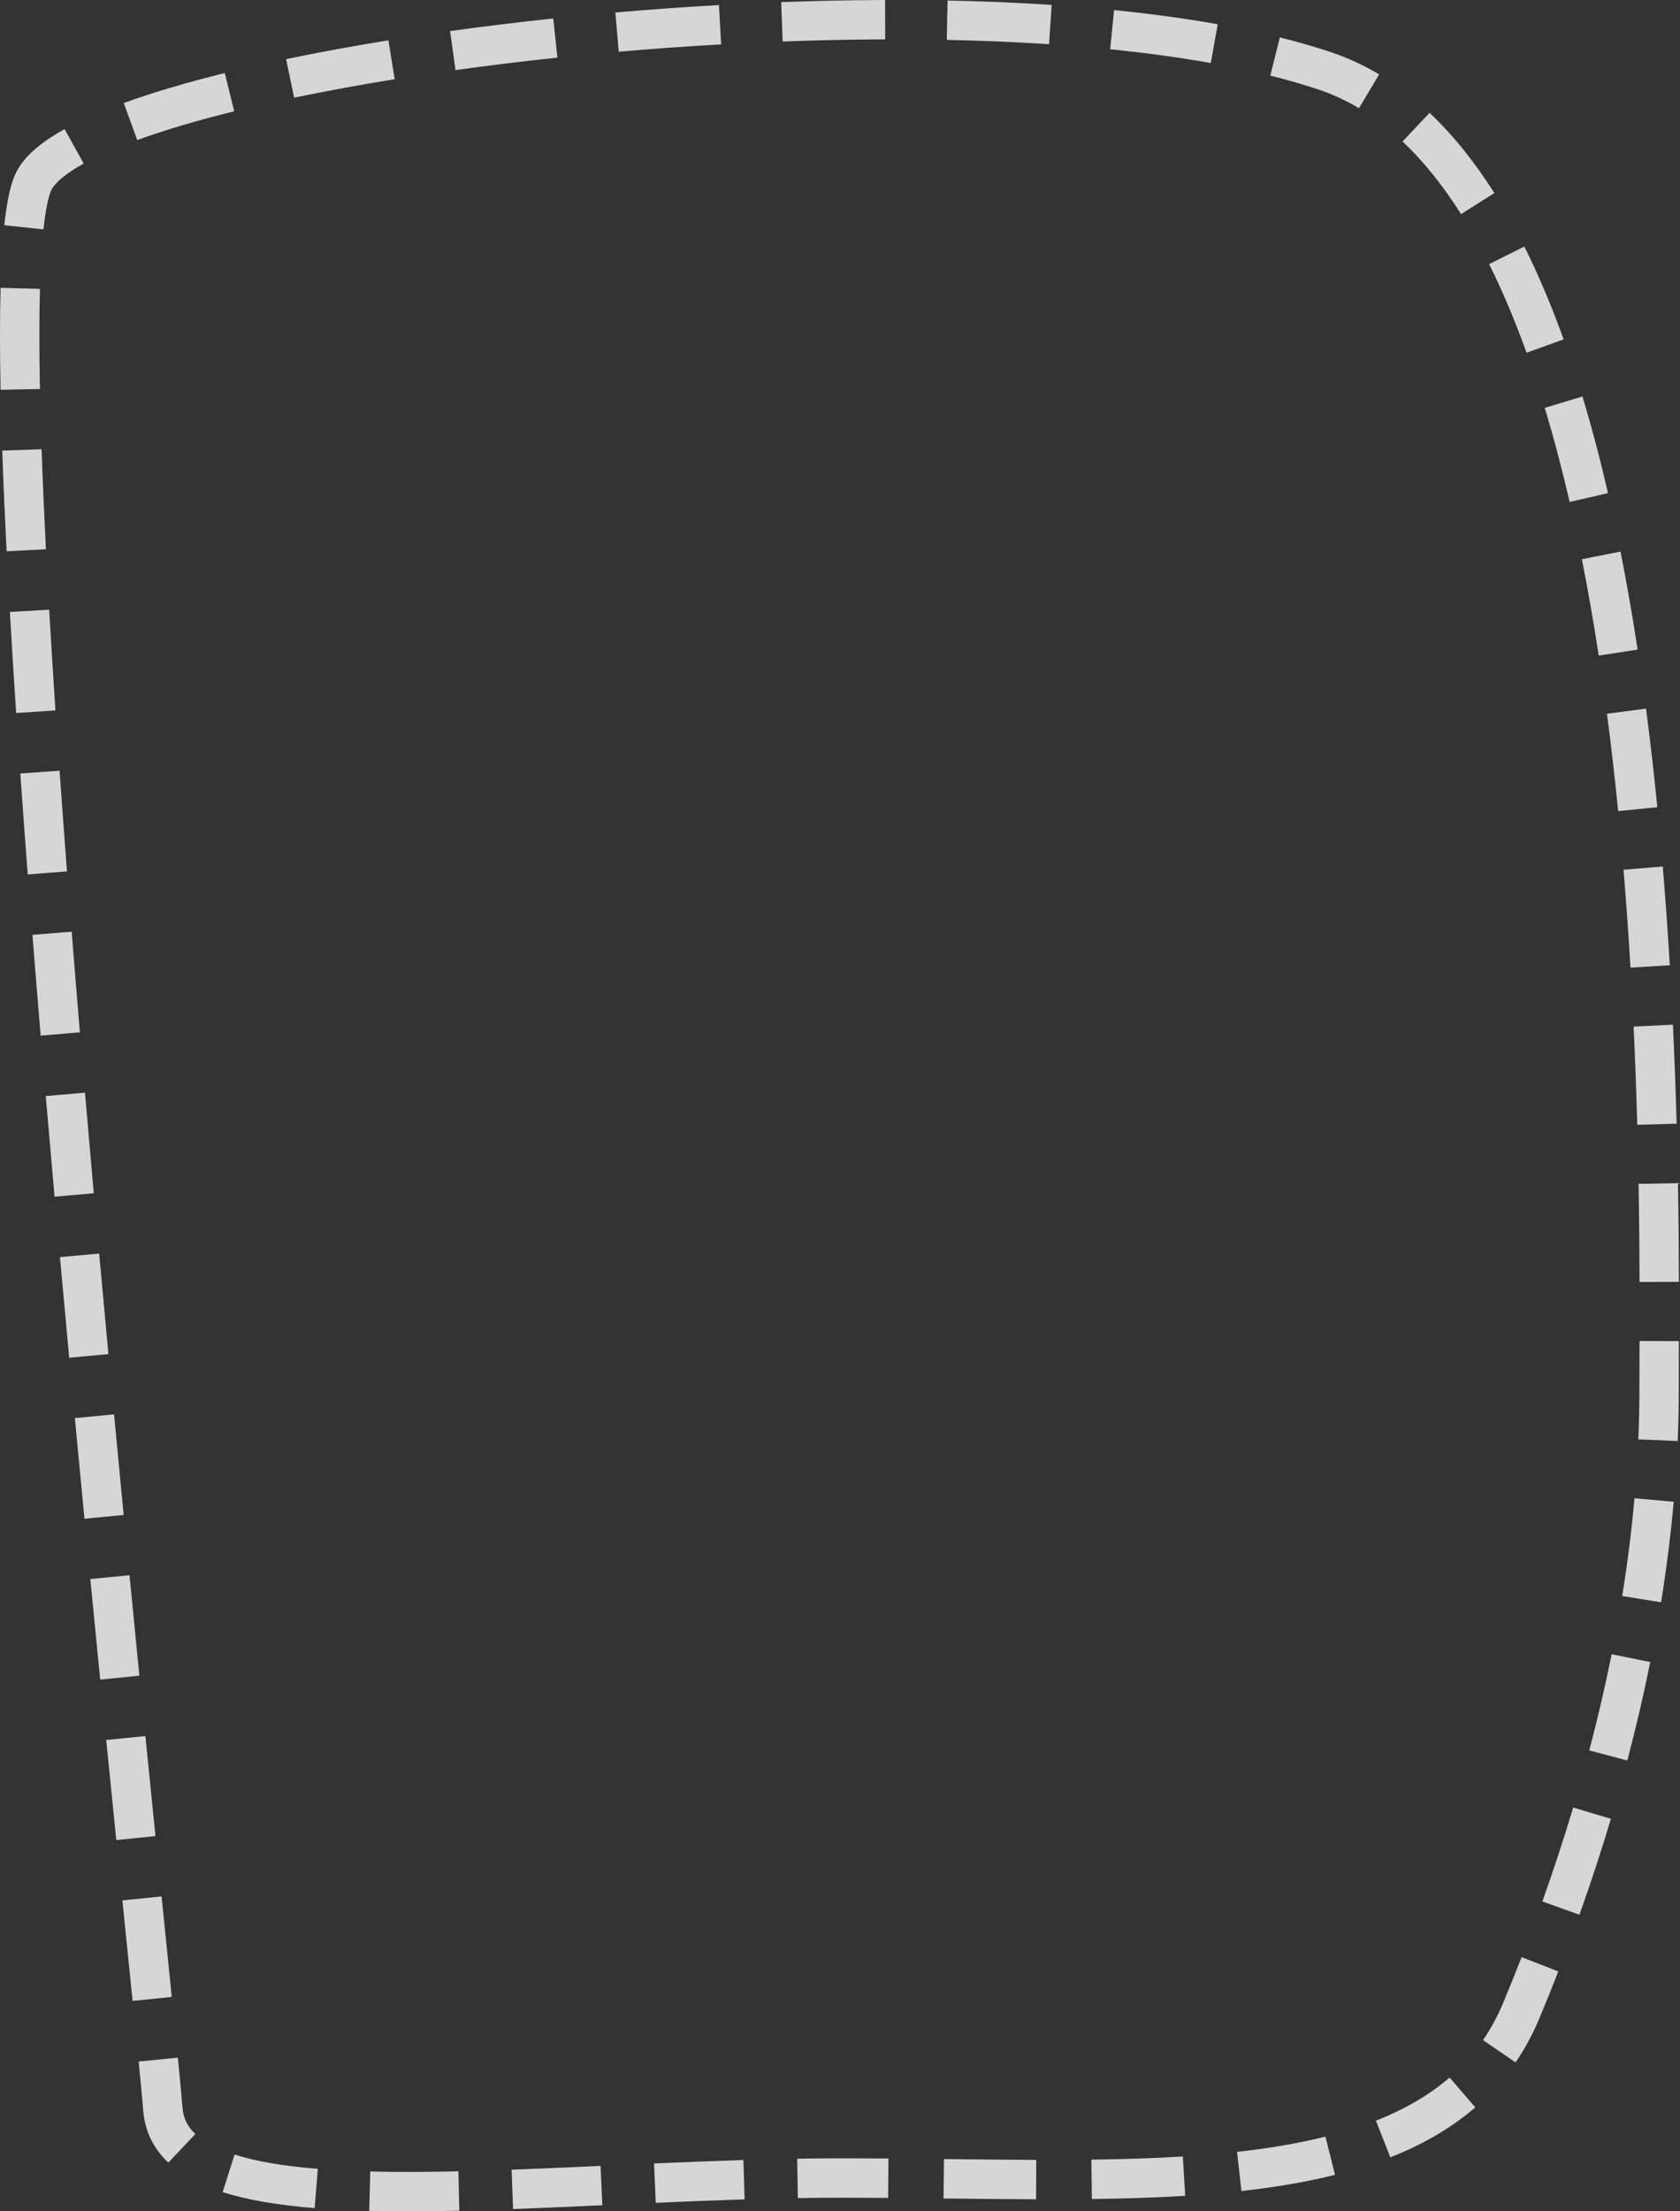 <?xml version="1.0" encoding="UTF-8"?> <svg xmlns="http://www.w3.org/2000/svg" width="342" height="450" viewBox="0 0 342 450" fill="none"><rect x="0" y="0" width="342" height="450" fill="#333333" stroke="none"/> <path opacity="0.8" fill-rule="evenodd" clip-rule="evenodd" d="M159.03 0.434C166.118 0.17 173.189 0.021 180.18 0L180.205 8.015C173.31 8.036 166.33 8.183 159.329 8.444L159.03 0.434ZM192.897 0.106C200.117 0.252 207.206 0.546 214.09 1.001L213.561 8.999C206.811 8.552 199.845 8.263 192.736 8.12L192.897 0.106ZM125.267 2.542C132.232 1.935 139.283 1.427 146.355 1.029L146.806 9.032C139.817 9.426 132.848 9.928 125.962 10.527L125.267 2.542ZM226.794 2.052C234.169 2.793 241.238 3.748 247.892 4.936L246.482 12.827C240.061 11.68 233.197 10.751 225.992 10.027L226.794 2.052ZM91.625 6.323C98.442 5.376 105.468 4.517 112.629 3.76L113.472 11.731C106.395 12.479 99.456 13.327 92.728 14.262L91.625 6.323ZM260.535 7.612C264.155 8.513 267.611 9.505 270.877 10.594C274.338 11.748 277.628 13.275 280.752 15.136L276.649 22.022C273.998 20.442 271.232 19.161 268.342 18.198C265.297 17.183 262.043 16.247 258.599 15.39L260.535 7.612ZM58.238 12.034C64.799 10.666 71.778 9.386 79.07 8.207L80.349 16.12C73.163 17.281 66.304 18.541 59.874 19.88L58.238 12.034ZM25.195 20.965C31.109 18.816 38.044 16.773 45.754 14.866L47.679 22.647C40.159 24.507 33.51 26.472 27.933 28.499L25.195 20.965ZM291.019 22.958C295.902 27.565 300.276 33.079 304.202 39.284L297.428 43.569C293.787 37.815 289.823 32.85 285.519 28.789L291.019 22.958ZM3.642 34.421C5.513 31.214 9.035 28.547 13.155 26.267L17.035 33.281C13.273 35.362 11.321 37.164 10.565 38.46C10.369 38.797 10.043 39.598 9.704 41.097C9.378 42.538 9.088 44.395 8.847 46.676L0.876 45.833C1.137 43.369 1.467 41.178 1.886 39.328C2.291 37.537 2.835 35.804 3.642 34.421ZM310.31 50.169C313.25 56.054 315.906 62.39 318.309 69.066L310.767 71.78C308.453 65.349 305.917 59.31 303.14 53.752L310.31 50.169ZM0.117 79.322C-0.036 71.558 -0.043 64.582 0.12 58.568L8.132 58.785C7.974 64.636 7.98 71.48 8.131 79.165L0.117 79.322ZM322.14 80.681C324.057 87.02 325.786 93.601 327.345 100.347L319.535 102.152C318.011 95.556 316.327 89.149 314.468 83.001L322.14 80.681ZM1.341 112.183C0.977 104.99 0.68 98.138 0.458 91.697L8.468 91.421C8.688 97.812 8.984 104.62 9.346 111.778L1.341 112.183ZM329.892 112.245C331.19 118.801 332.346 125.472 333.377 132.195L325.454 133.41C324.439 126.789 323.302 120.232 322.029 113.801L329.892 112.245ZM3.289 145.103C2.821 138.043 2.392 131.17 2.01 124.53L10.012 124.07C10.393 130.683 10.82 137.533 11.287 144.572L3.289 145.103ZM335.082 144.205C335.96 150.896 336.723 157.604 337.388 164.266L329.412 165.062C328.755 158.473 328.001 151.849 327.135 145.247L335.082 144.205ZM5.645 177.944C5.113 170.987 4.607 164.127 4.133 157.404L12.128 156.839C12.602 163.546 13.107 170.39 13.637 177.334L5.645 177.944ZM338.49 176.328C339.058 183.137 339.53 189.86 339.921 196.43L331.92 196.907C331.532 190.394 331.065 183.734 330.503 176.995L338.49 176.328ZM8.274 210.745C7.699 203.861 7.14 197.014 6.603 190.237L14.593 189.603C15.13 196.368 15.687 203.204 16.261 210.078L8.274 210.745ZM340.563 208.527C340.89 215.505 341.131 222.249 341.31 228.671L333.297 228.893C333.12 222.517 332.88 215.824 332.556 208.902L340.563 208.527ZM11.103 243.529C10.496 236.706 9.899 229.865 9.314 223.041L17.3 222.357C17.884 229.172 18.481 236.004 19.087 242.82L11.103 243.529ZM341.583 240.772C341.711 248.096 341.764 254.846 341.782 260.857L333.766 260.88C333.749 254.899 333.696 248.189 333.568 240.913L341.583 240.772ZM14.087 276.302C13.457 269.535 12.828 262.697 12.206 255.822L20.189 255.099C20.811 261.967 21.438 268.798 22.068 275.559L14.087 276.302ZM341.765 276.549C341.756 278.959 341.748 281.086 341.748 282.914C341.748 286.348 341.674 289.793 341.53 293.245L333.521 292.909C333.661 289.566 333.733 286.233 333.733 282.914C333.733 281.07 333.741 278.917 333.749 276.495C333.753 275.351 333.758 274.148 333.761 272.889L341.777 272.914C341.773 274.188 341.769 275.401 341.765 276.549ZM17.194 309.059C16.547 302.358 15.893 295.519 15.238 288.582L23.218 287.828C23.873 294.76 24.526 301.593 25.172 308.29L17.194 309.059ZM340.717 305.607C340.11 312.417 339.246 319.243 338.147 326.062L330.233 324.787C331.304 318.145 332.144 311.507 332.733 304.896L340.717 305.607ZM20.398 341.795C19.743 335.192 19.07 328.356 18.385 321.333L26.362 320.555C27.047 327.573 27.72 334.405 28.375 341.004L20.398 341.795ZM335.942 338.22C334.594 344.924 333.031 351.61 331.278 358.255L323.528 356.21C325.242 349.711 326.768 343.18 328.084 336.639L335.942 338.22ZM23.672 374.448C23.024 368.048 22.338 361.238 21.623 354.086L29.598 353.288C30.314 360.436 30.999 367.244 31.646 373.641L23.672 374.448ZM327.934 370.126C325.969 376.691 323.827 383.204 321.532 389.643L313.981 386.952C316.232 380.637 318.331 374.255 320.256 367.827L327.934 370.126ZM25.625 393.7C25.397 391.457 25.16 389.131 24.916 386.727L32.891 385.917C33.135 388.32 33.371 390.645 33.599 392.887C34.098 397.797 34.556 402.311 34.967 406.374L26.992 407.181C26.582 403.12 26.123 398.609 25.625 393.7ZM317.225 401.184C315.98 404.379 314.699 407.552 313.385 410.7C312.027 413.955 310.401 416.947 308.521 419.692L301.908 415.163C303.468 412.884 304.835 410.377 305.988 407.614C307.278 404.523 308.535 401.408 309.757 398.273L317.225 401.184ZM29.158 429.503C29.02 427.709 28.701 424.32 28.228 419.517L36.205 418.731C36.677 423.517 37.004 426.993 37.15 428.888C37.315 431.044 38.173 432.761 39.766 434.263L34.267 440.094C31.308 437.304 29.485 433.761 29.158 429.503ZM300.329 428.84C295.333 433.158 289.492 436.469 283.032 439.013L280.095 431.555C285.886 429.274 290.903 426.392 295.088 422.776L300.329 428.84ZM271.769 442.576C265.788 444.071 259.403 445.128 252.718 445.871L251.832 437.904C258.256 437.19 264.274 436.187 269.825 434.8L271.769 442.576ZM64.055 449.348C56.991 448.777 50.613 447.774 45.324 446.093L47.751 438.454C52.224 439.876 57.929 440.812 64.7 441.359L64.055 449.348ZM241.281 446.843C235.14 447.223 228.781 447.416 222.271 447.499L222.169 439.484C228.592 439.402 234.813 439.212 240.786 438.843L241.281 446.843ZM171.42 447.23C168.447 447.23 165.443 447.258 162.418 447.308L162.285 439.294C165.349 439.243 168.397 439.215 171.42 439.215C174.579 439.215 177.728 439.23 180.862 439.254L180.8 447.27C177.681 447.246 174.553 447.23 171.42 447.23ZM193.009 447.394L192.076 447.383L192.167 439.368L193.086 439.378C199.139 439.447 205.098 439.515 210.944 439.531L210.921 447.547C205.041 447.531 199.051 447.462 193.009 447.394ZM151.585 447.571C145.567 447.758 139.516 448.005 133.495 448.271L133.142 440.263C139.177 439.997 145.268 439.748 151.336 439.559L151.585 447.571ZM122.621 448.764C116.454 449.046 110.364 449.321 104.444 449.539L104.149 441.529C110.029 441.312 116.086 441.039 122.254 440.757L122.621 448.764ZM93.499 449.872C87.09 450.017 80.938 450.053 75.168 449.908L75.369 441.895C80.971 442.036 86.988 442.002 93.317 441.858L93.499 449.872Z" fill="white"></path> </svg> 
